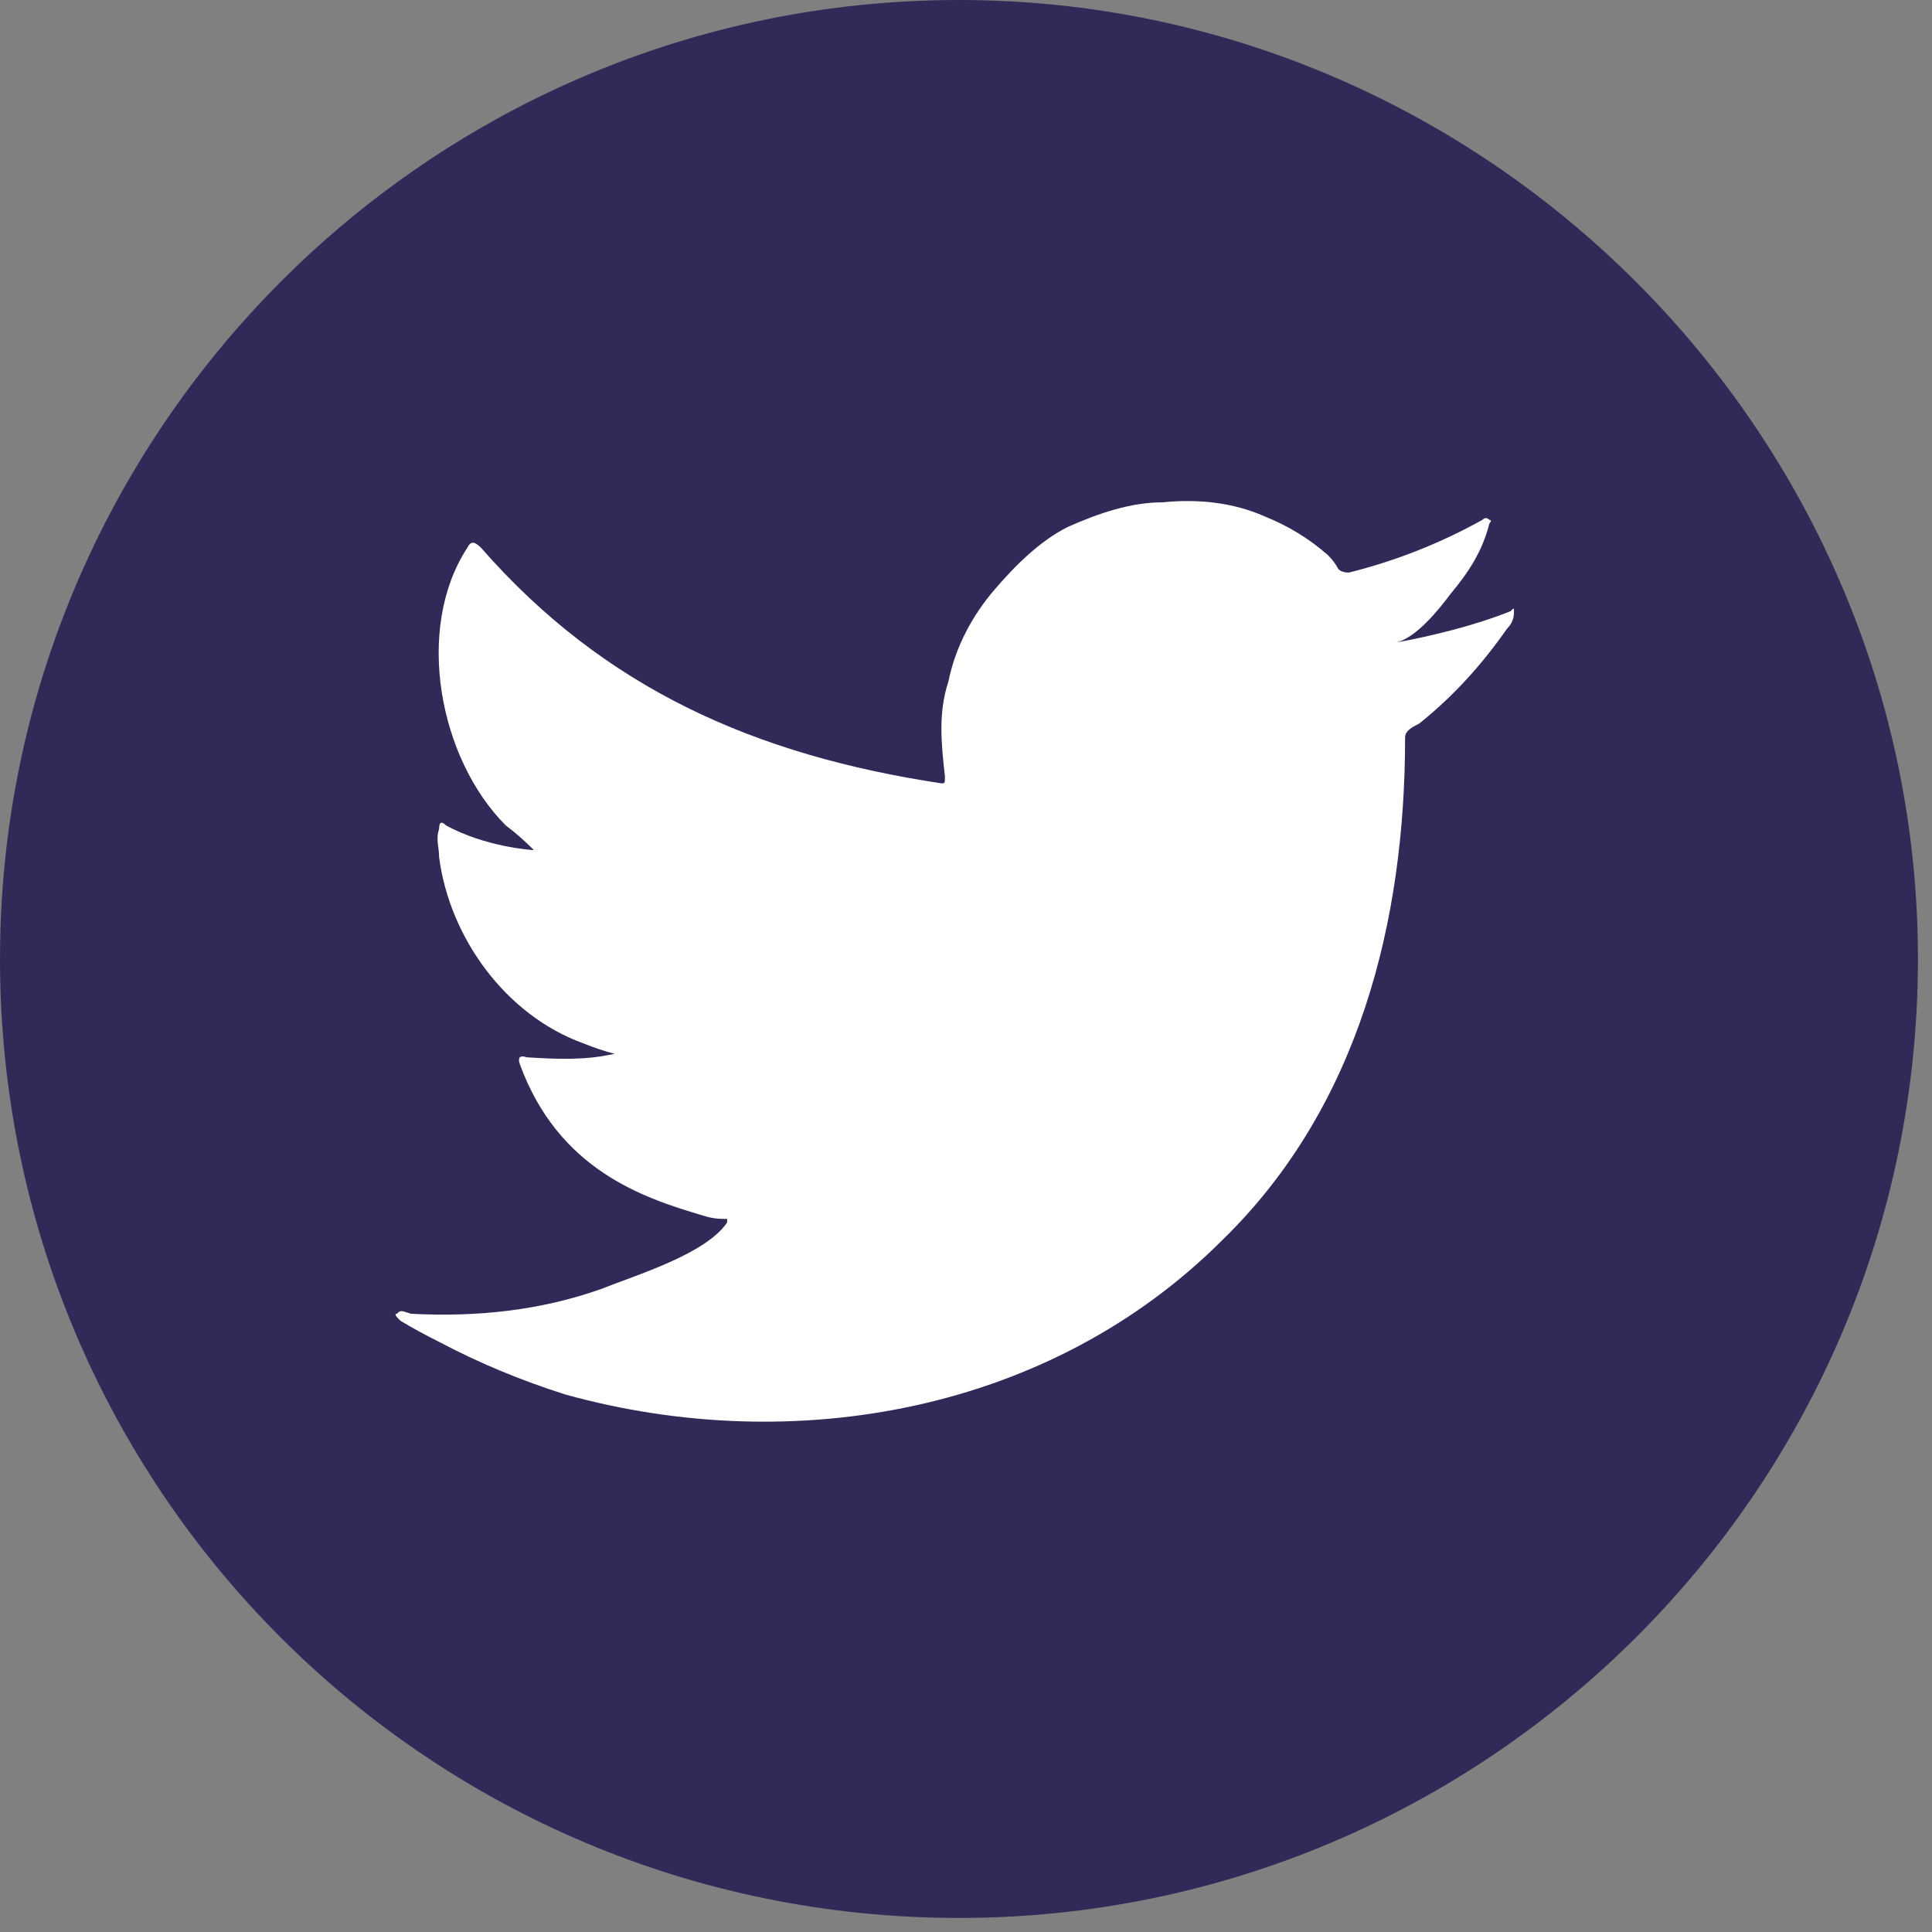 <svg width="55" height="55" viewBox="0 0 55 55" fill="none" xmlns="http://www.w3.org/2000/svg">
<rect x="0" y="0" width="55" height="55" fill="#808080" stroke="none"/>
<path d="M27.3 54.6C12.2 54.6 0 42.4 0 27.3C0 12.3 12.2 0 27.3 0C42.3 0 54.6 12.3 54.6 27.3C54.6 42.4 42.3 54.6 27.3 54.6Z" fill="#312958"/>
<path d="M43 17.4C42 17.8 40.8 18.1 39.7 18.3C40.3 18.2 41 17.3 41.3 16.9C41.8 16.3 42.2 15.7 42.4 14.9C42.4 14.9 42.5 14.8 42.4 14.8C42.333 14.733 42.267 14.733 42.2 14.8C41 15.467 39.733 15.967 38.4 16.3C38.267 16.3 38.167 16.267 38.1 16.2C38.033 16.067 37.933 15.933 37.8 15.8C37.267 15.333 36.667 14.967 36 14.7C35.1 14.3 34.1 14.2 33.1 14.3C32.2 14.3 31.3 14.6 30.4 15C29.6 15.4 28.9 16.1 28.3 16.8C27.7 17.5 27.2 18.4 27 19.4C26.7 20.3 26.8 21.2 26.9 22.1C26.9 22.3 26.9 22.3 26.8 22.3C21.5 21.5 17.2 19.6 13.7 15.6C13.5 15.4 13.4 15.4 13.3 15.6C11.8 17.9 12.5 21.6 14.4 23.5C14.667 23.7 14.933 23.933 15.2 24.2C15.1 24.2 13.8 24.1 12.7 23.5C12.567 23.367 12.5 23.4 12.5 23.6C12.4 23.9 12.5 24.1 12.5 24.4C12.8 26.7 14.4 28.9 16.6 29.7C16.933 29.833 17.233 29.933 17.5 30C17 30.1 16.5 30.2 15 30.1C14.8 30.033 14.733 30.1 14.8 30.3C15.9 33.3 18.3 34.1 20 34.6C20.3 34.7 20.5 34.7 20.7 34.7C20.7 34.767 20.7 34.8 20.7 34.8C20.1 35.7 18.1 36.3 17.1 36.7C15.4 37.3 13.6 37.5 11.7 37.4C11.4 37.3 11.4 37.3 11.3 37.4C11.2 37.4 11.3 37.5 11.4 37.6C11.733 37.8 12.1 38 12.5 38.2C13.633 38.8 14.833 39.3 16.1 39.7C22.6 41.5 29.9 40.2 34.8 35.3C38.7 31.5 40 26.2 40 21C40 20.8 40.2 20.7 40.4 20.6C41.4 19.8 42.2 18.9 42.9 17.9C43.1 17.7 43.1 17.5 43.1 17.4C43.1 17.3 43.1 17.3 43 17.4Z" fill="white"/>
<path d="M21.8 40.4C22.4 40.4 21.8 40.3 21.8 40.4C21.9 40.4 21.8 40.3 21.8 40.4Z" fill="white"/>
</svg>
